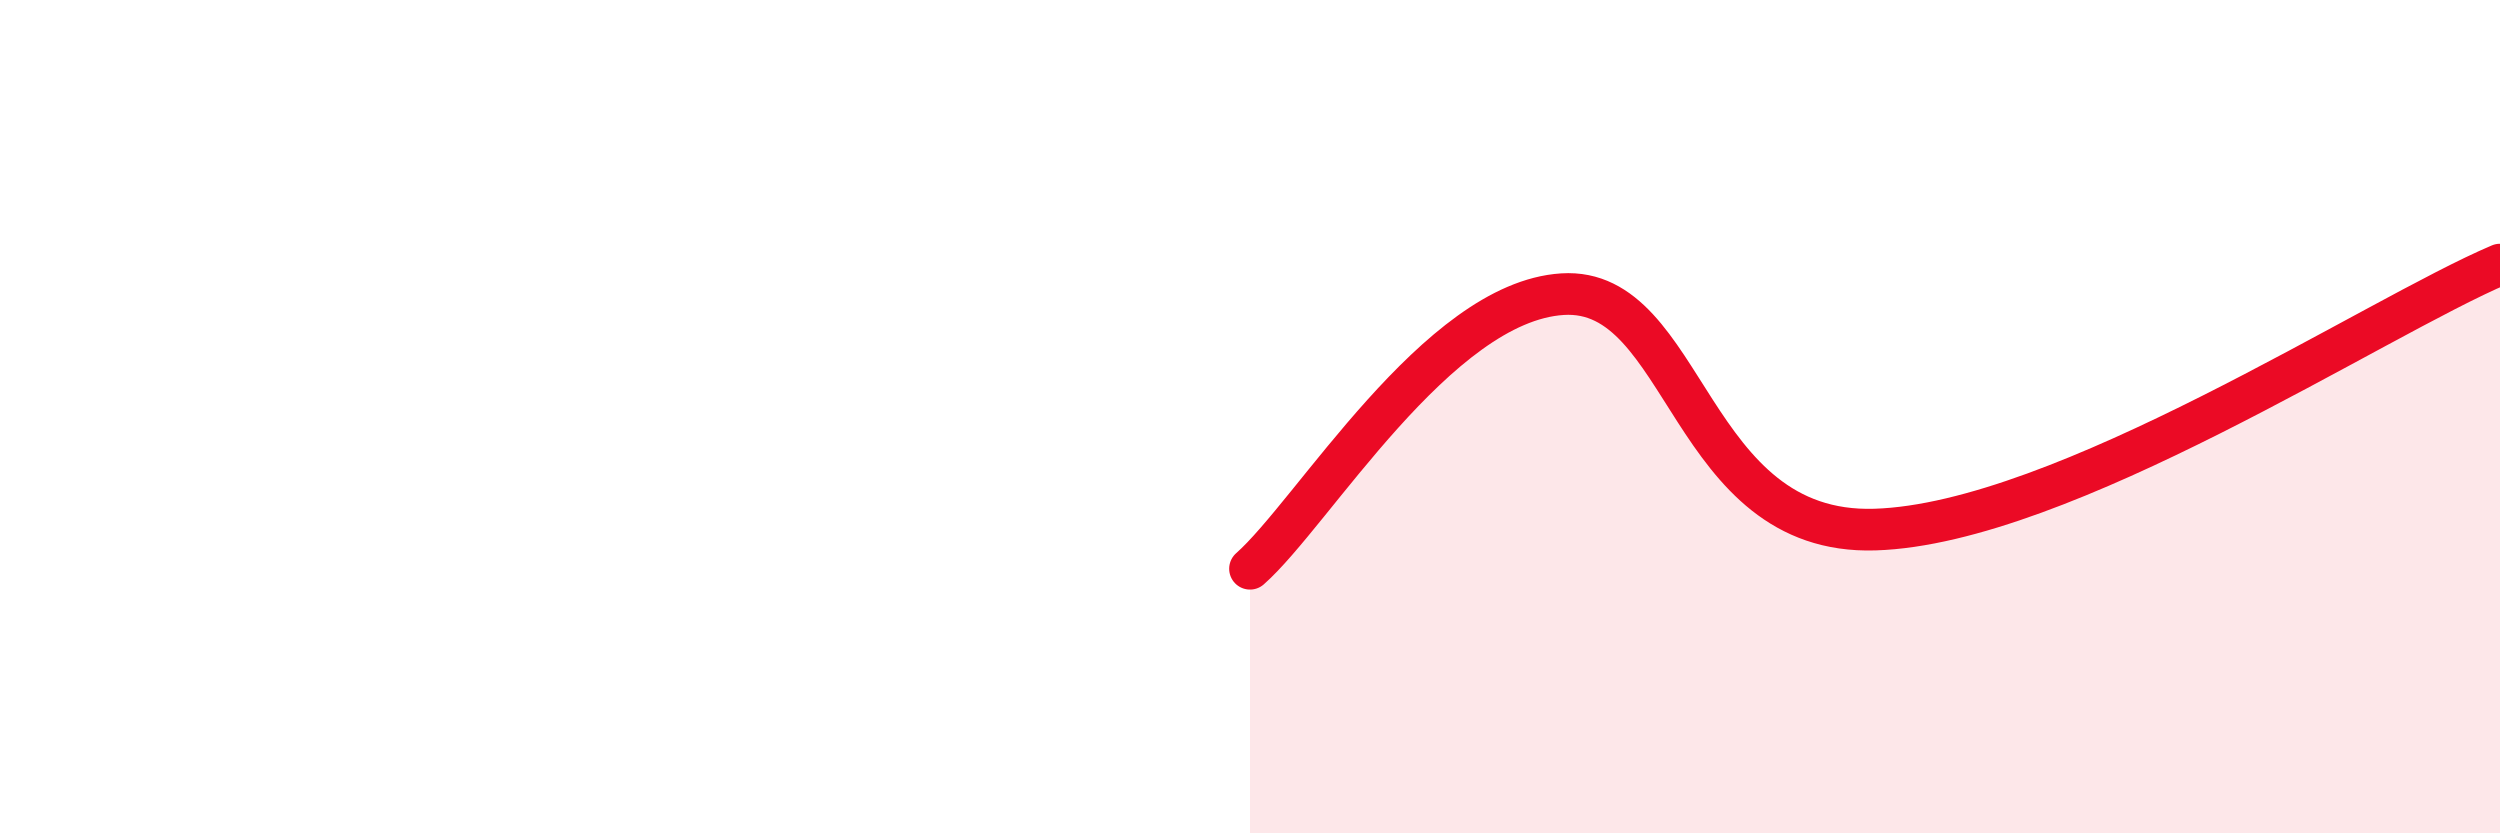 
    <svg width="60" height="20" viewBox="0 0 60 20" xmlns="http://www.w3.org/2000/svg">
      <path
        d="M 30,13.65 C 31.5,12.33 34.5,7.25 37.5,7.06 C 40.5,6.87 40.5,12.85 45,12.71 C 49.5,12.57 57,7.62 60,6.35L60 20L30 20Z"
        fill="#EB0A25"
        opacity="0.1"
        stroke-linecap="round"
        stroke-linejoin="round"
      />
      <path
        d="M 30,13.65 C 31.5,12.33 34.5,7.25 37.5,7.06 C 40.5,6.87 40.5,12.85 45,12.71 C 49.5,12.57 57,7.62 60,6.35"
        stroke="#EB0A25"
        stroke-width="1"
        fill="none"
        stroke-linecap="round"
        stroke-linejoin="round"
      />
    </svg>
  